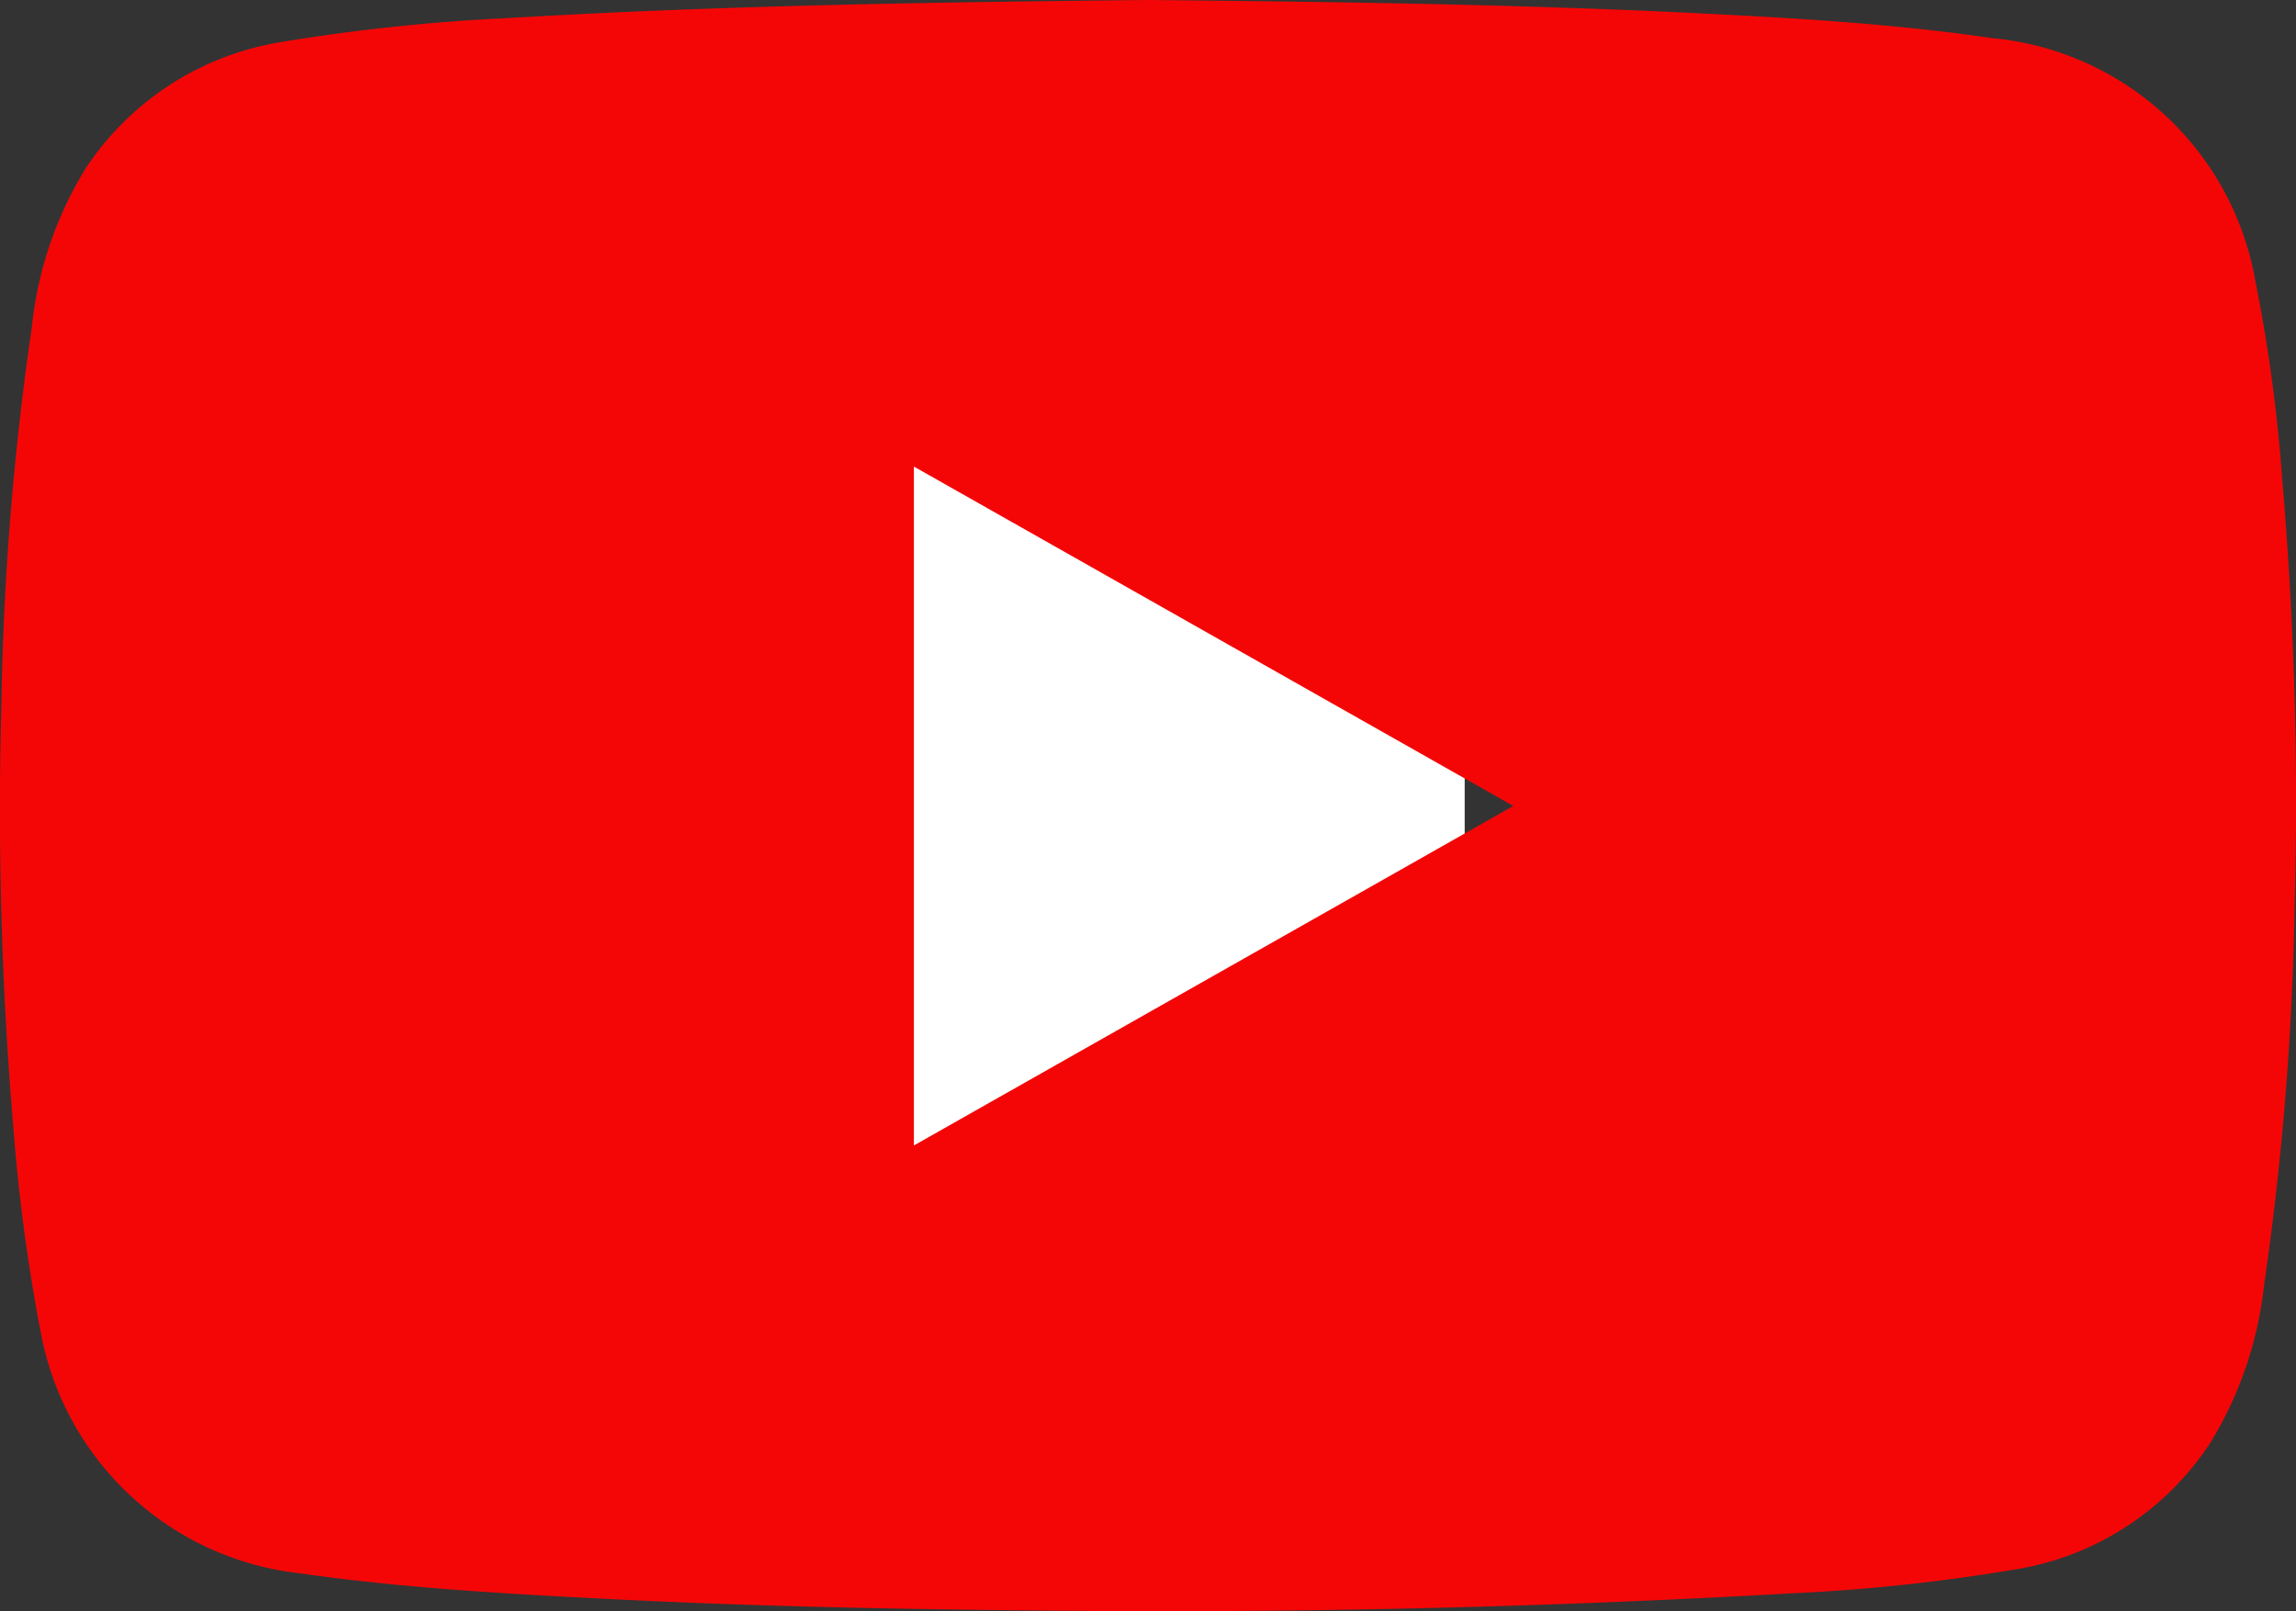 <svg xmlns="http://www.w3.org/2000/svg" id="Group_84801" data-name="Group 84801" width="57" height="40" viewBox="0 0 57 40"><rect x="0" y="0" width="57" height="40" fill="#333333" stroke="none"/><rect id="Rectangle_10331" data-name="Rectangle 10331" width="15.725" height="25.975" transform="translate(20.637 7.013)" fill="#fff"></rect><path id="Path_173" data-name="Path 173" d="M216.085,1311.106c4.405.044,8.81.1,13.211.309,2.58.126,5.159.264,7.722.638a7.32,7.32,0,0,1,6.526,6.018,39.463,39.463,0,0,1,.671,4.969,93.455,93.455,0,0,1,.305,10.557,73.352,73.352,0,0,1-.756,9.4,9.448,9.448,0,0,1-1.321,3.9,7.137,7.137,0,0,1-4.894,3.174,46.067,46.067,0,0,1-5.533.588q-9.175.523-18.364.429c-3.614-.032-7.229-.1-10.839-.282-2.617-.132-5.234-.274-7.835-.647a7.366,7.366,0,0,1-6.417-6.01,44.669,44.669,0,0,1-.667-4.968,93.416,93.416,0,0,1-.305-10.557,72.628,72.628,0,0,1,.757-9.4,9.347,9.347,0,0,1,1.335-3.937,7.193,7.193,0,0,1,4.878-3.141,48,48,0,0,1,5.534-.587C205.419,1311.24,210.752,1311.16,216.085,1311.106Zm-5.842,28.435c4.981-2.821,9.906-5.609,14.881-8.428-4.991-2.825-9.918-5.616-14.881-8.425Z" transform="translate(-187.555 -1311.106)" fill="#f50606"></path></svg>